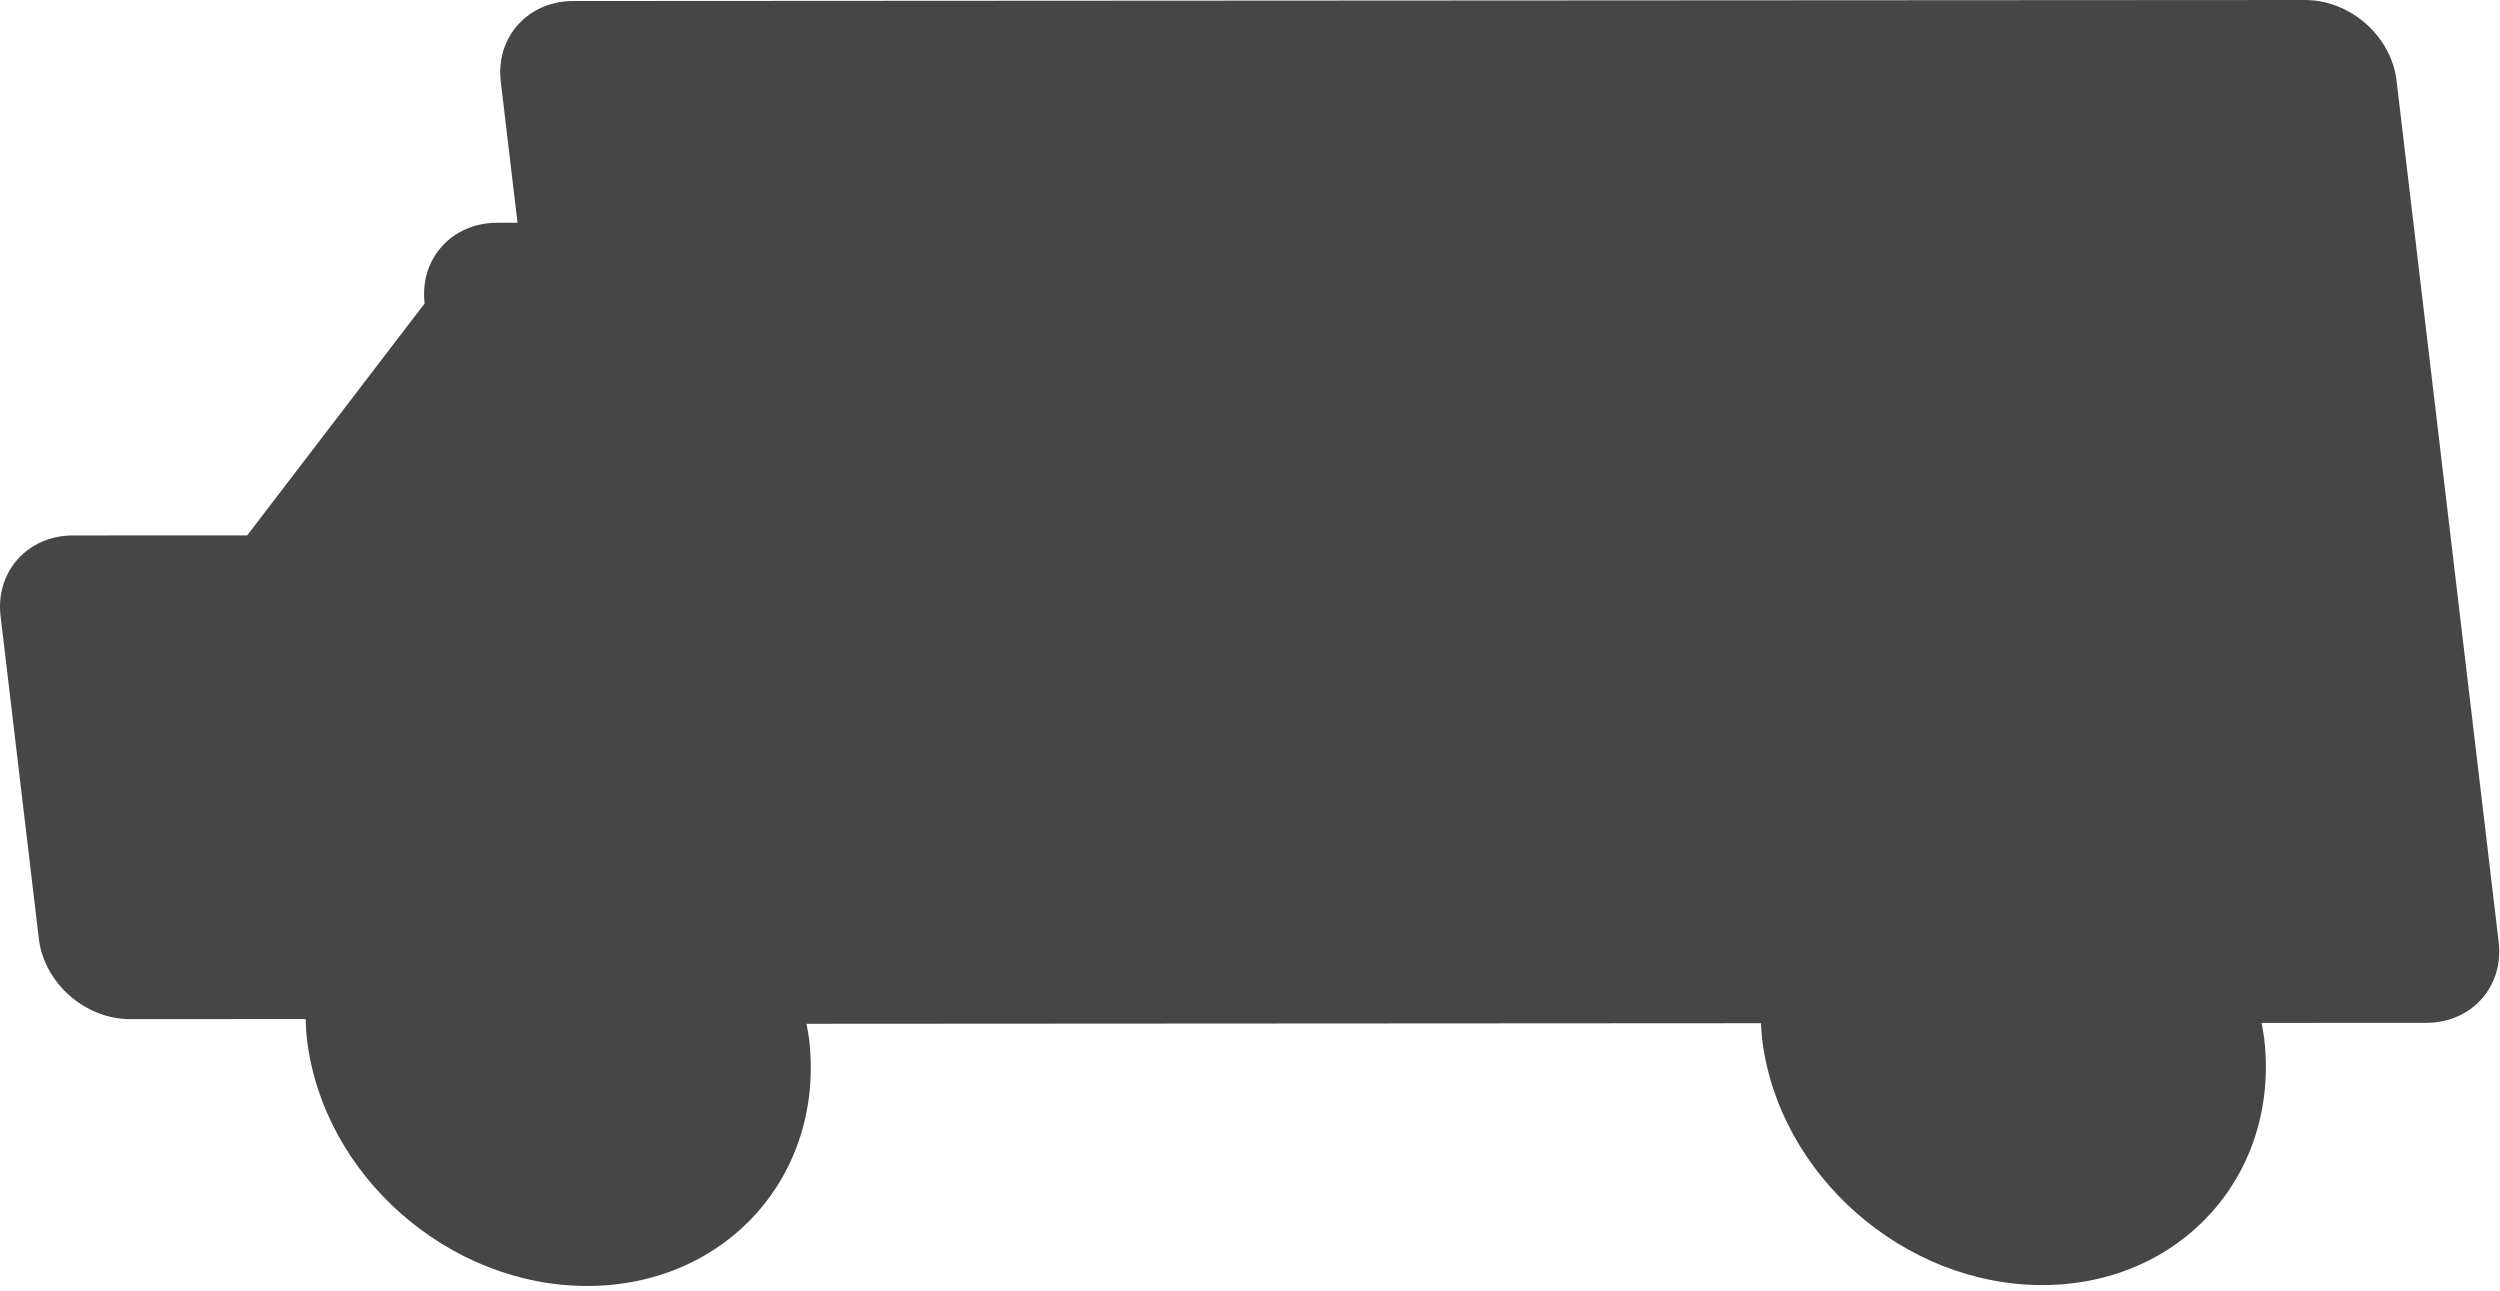 <?xml version="1.0" encoding="utf-8"?>
<!-- Generator: Adobe Illustrator 15.1.1, SVG Export Plug-In . SVG Version: 6.00 Build 0)  -->
<!DOCTYPE svg PUBLIC "-//W3C//DTD SVG 1.1//EN" "http://www.w3.org/Graphics/SVG/1.1/DTD/svg11.dtd">
<svg version="1.1" id="Layer_1" xmlns="http://www.w3.org/2000/svg" xmlns:xlink="http://www.w3.org/1999/xlink" x="0px" y="0px"
	 width="61.5px" height="31.75px" viewBox="0 0 61.5 31.75" enable-background="new 0 0 61.5 31.75" xml:space="preserve">
<path fill="#464647" d="M56.703,0L14.101,0.025c-1.114,0.001-1.912,0.889-1.782,1.984l0.412,3.471h-0.504
	c-1.114,0.001-1.911,0.89-1.781,1.985L6.081,13.17l-4.285,0.002c-1.114,0-1.912,0.889-1.782,1.984l0.941,7.934
	c0.13,1.095,1.138,1.982,2.252,1.981l4.311-0.002c0.006,0.163,0.013,0.328,0.033,0.496c0.398,3.354,3.486,6.072,6.897,6.07
	c3.411-0.002,5.853-2.724,5.455-6.078c-0.015-0.126-0.041-0.248-0.063-0.372l23.481-0.014c0.008,0.124,0.011,0.246,0.025,0.372
	c0.398,3.354,3.486,6.072,6.897,6.07s5.854-2.723,5.455-6.077c-0.015-0.126-0.041-0.248-0.063-0.372l4.052-0.002
	c1.113-0.001,1.911-0.89,1.781-1.985L58.955,1.982C58.825,0.887,57.816,0,56.703,0z"/>
</svg>
